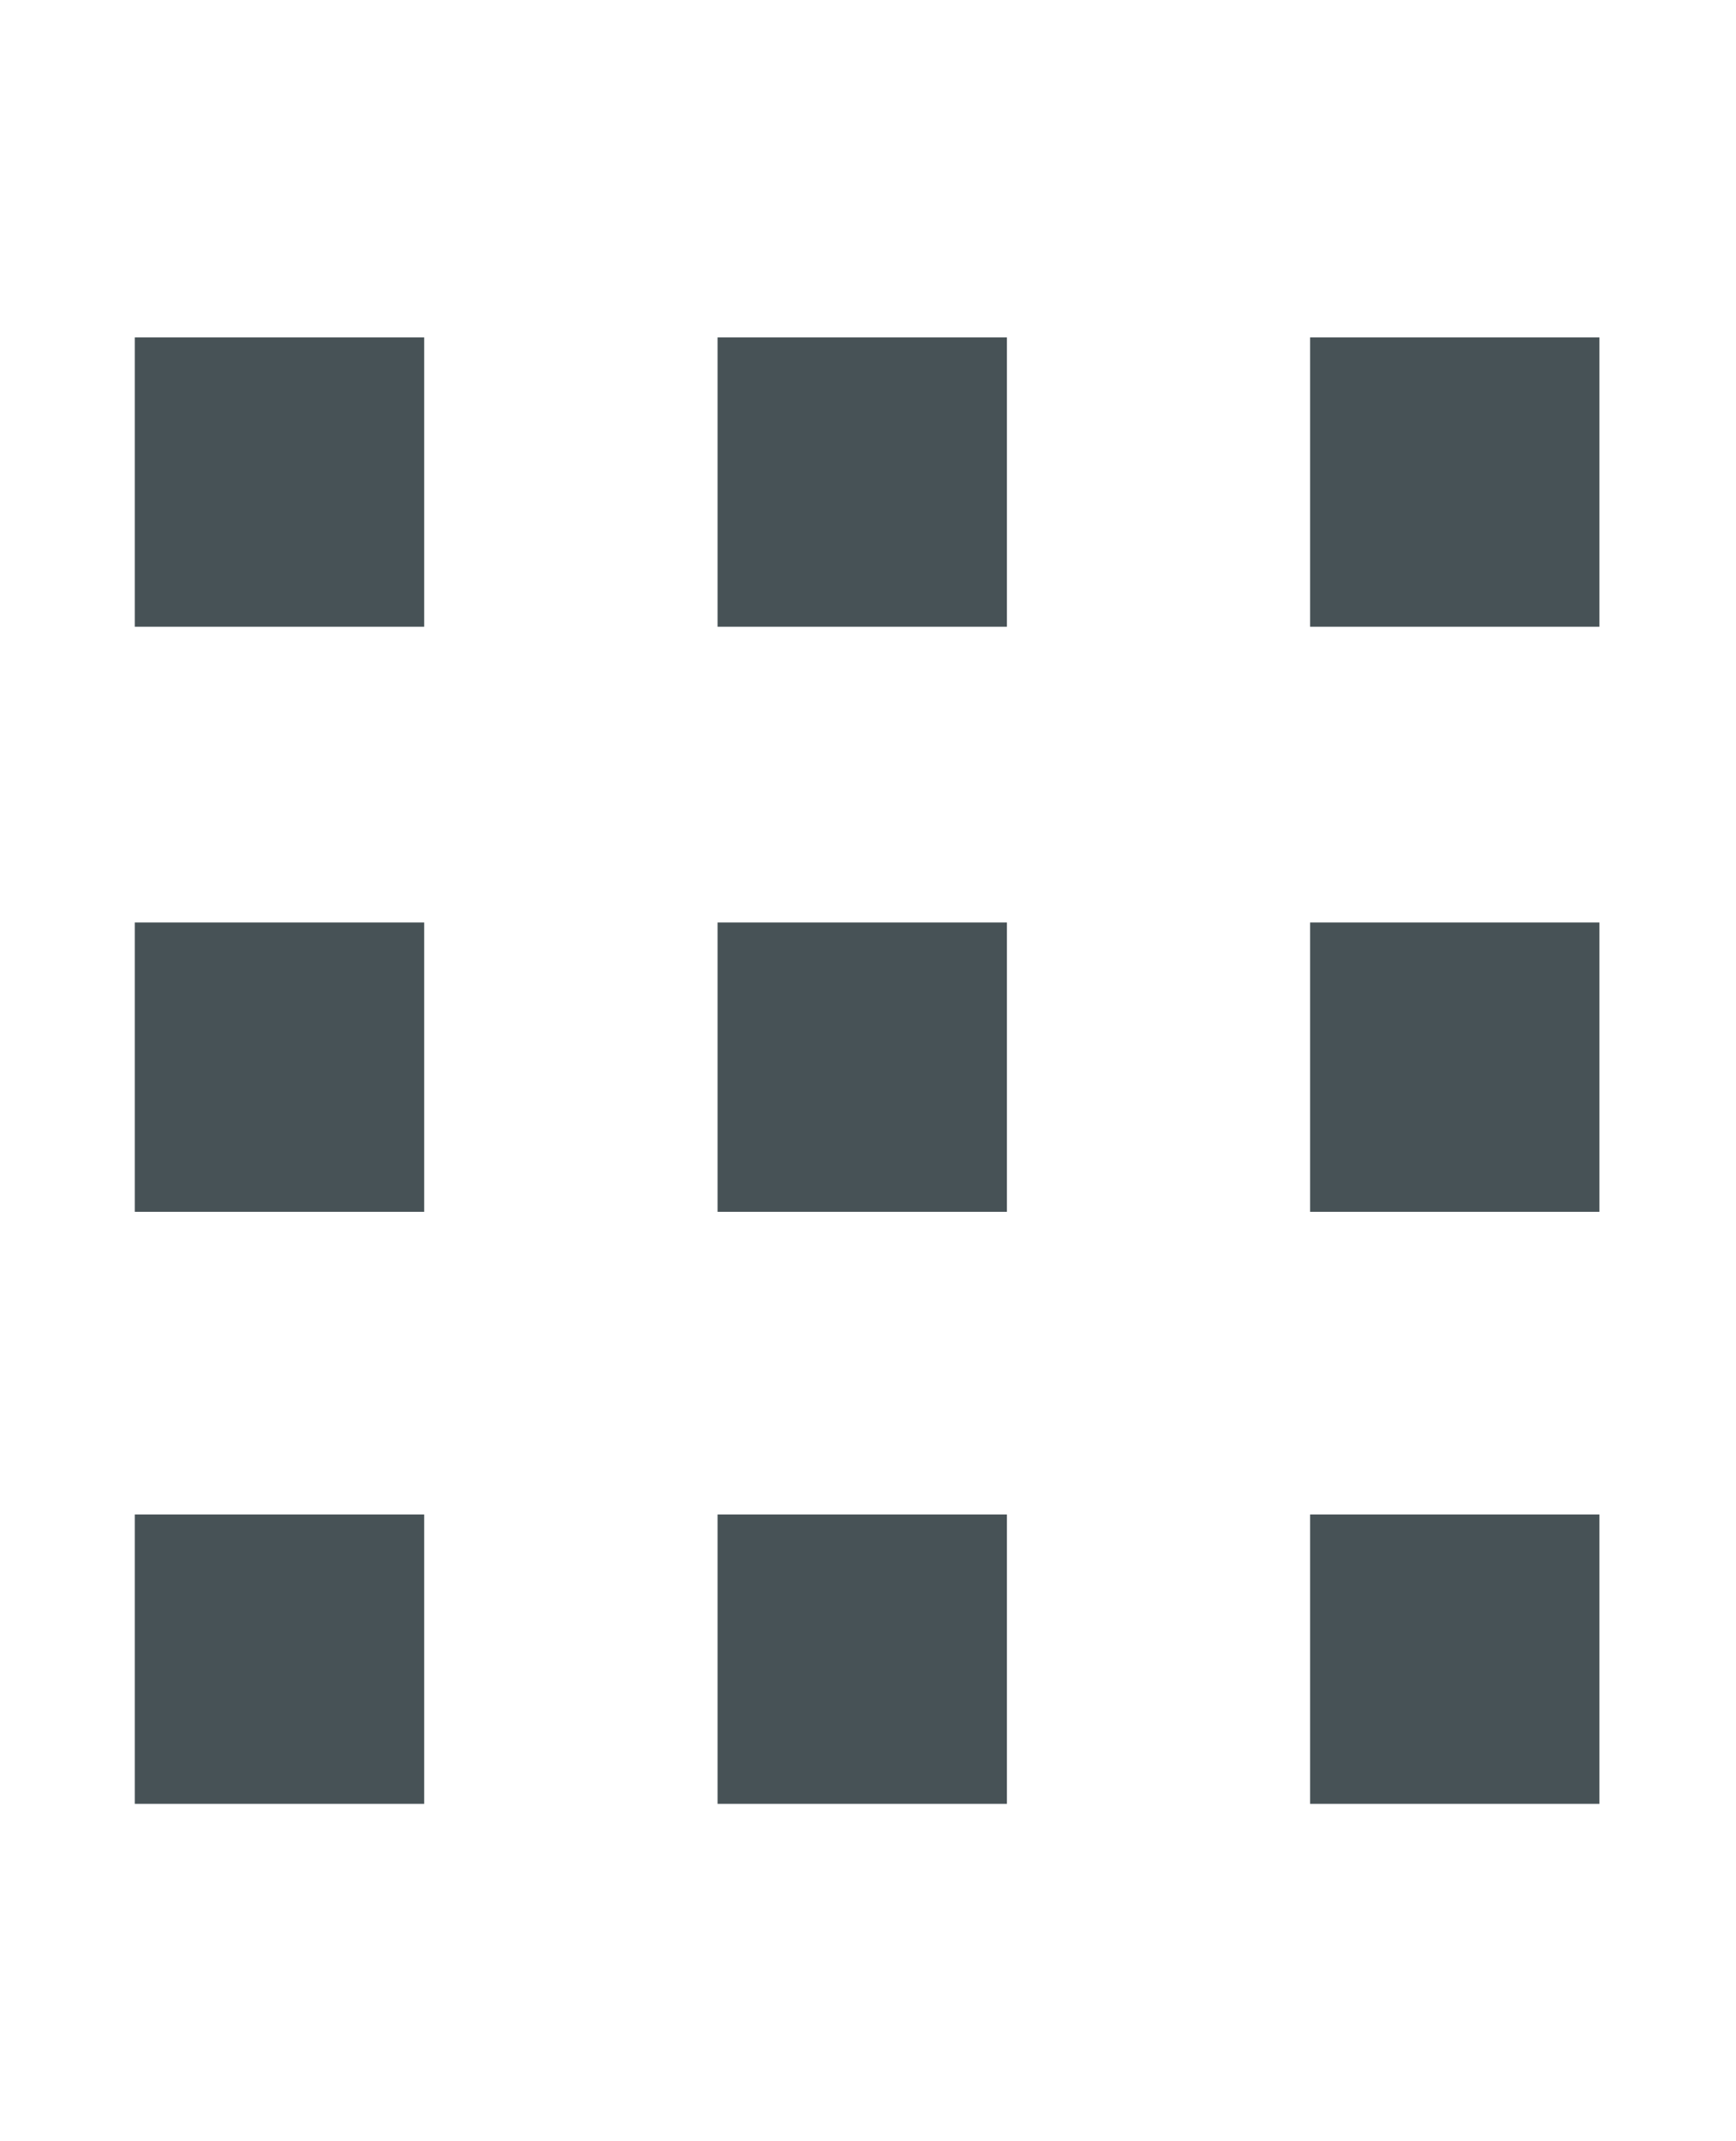 <svg id="Ebene_1" data-name="Ebene 1" xmlns="http://www.w3.org/2000/svg" viewBox="0 0 30 37"><defs><style>.cls-1{fill:#475256;}</style></defs><path class="cls-1" d="M2.33,5.83h5v5h-5Zm10.07,5h5v-5h-5Zm10.24-5v5h5v-5ZM2.33,20.94h5v-5h-5Zm10.07,0h5v-5h-5Zm10.24,0h5v-5h-5ZM2.33,31.17h5v-5h-5Zm10.07,0h5v-5h-5Zm10.24,0h5v-5h-5Z"/></svg>